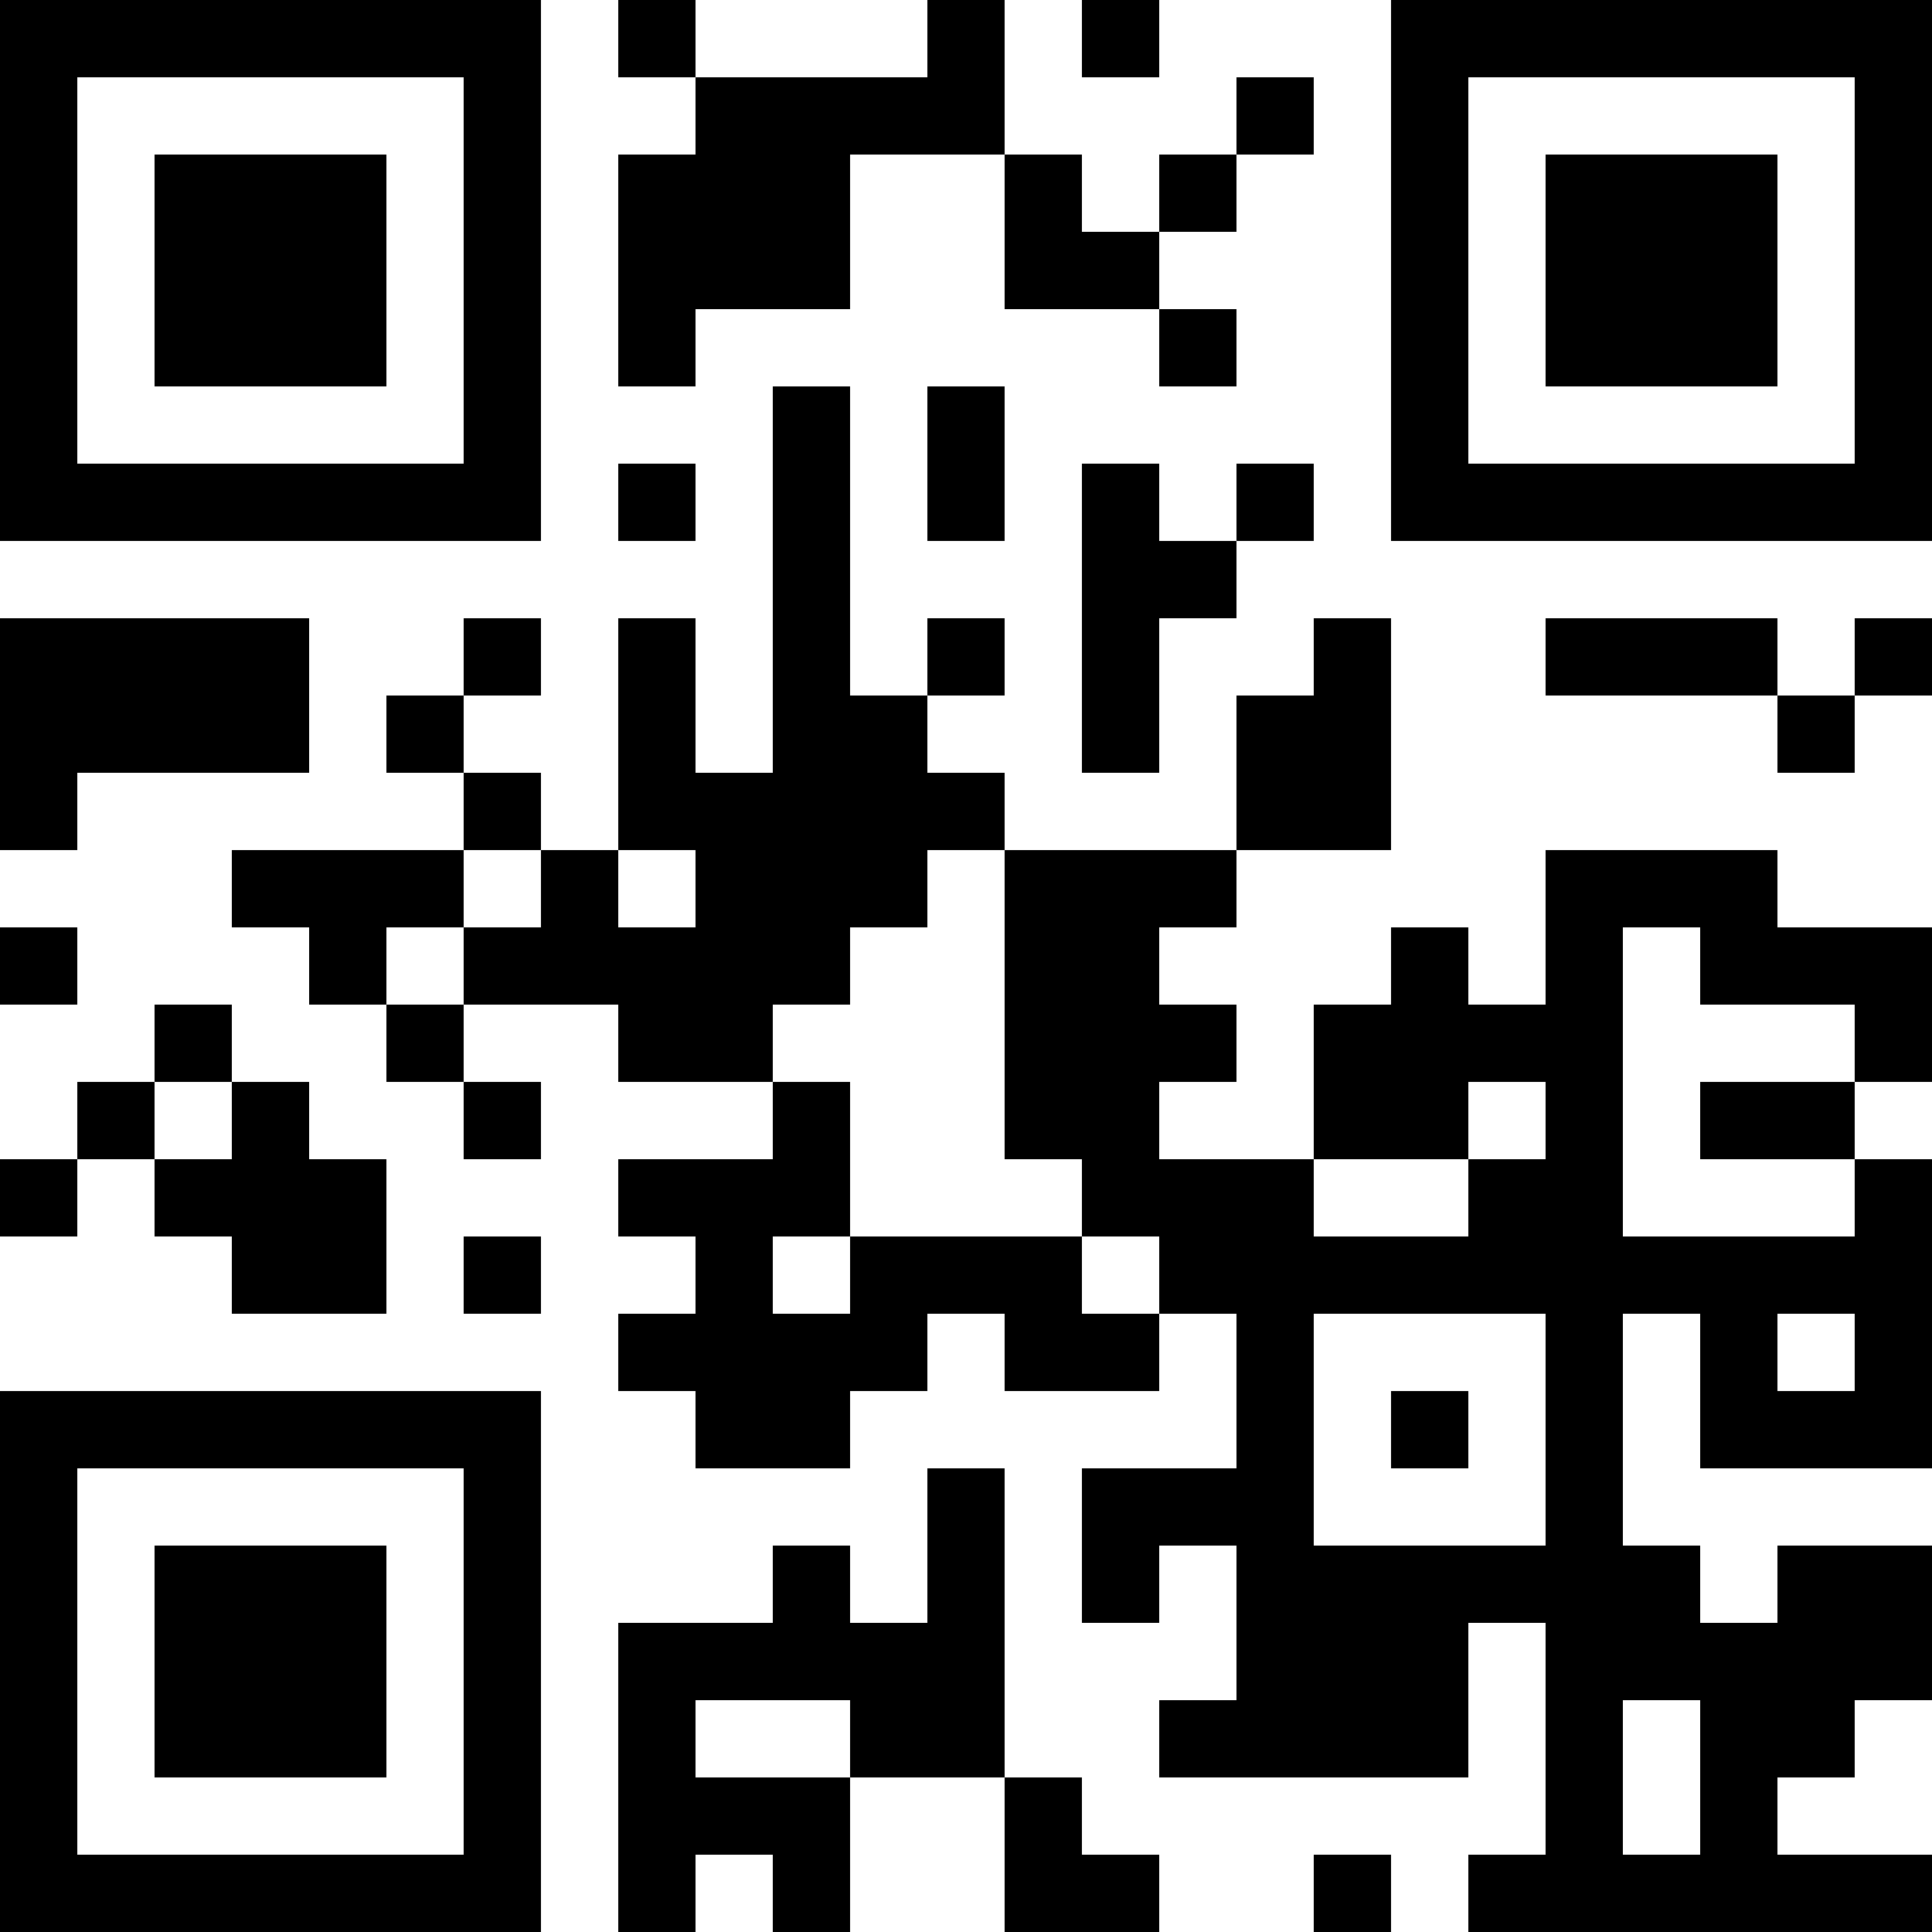 <?xml version="1.0" encoding="UTF-8"?>
<svg xmlns="http://www.w3.org/2000/svg" version="1.1" width="1000" height="1000" viewBox="0 0 1000 1000"><rect x="0" y="0" width="1000" height="1000" fill="#ffffff"/><g transform="scale(40)"><g transform="translate(0,0)"><path fill-rule="evenodd" d="M8 0L8 1L9 1L9 2L8 2L8 5L9 5L9 4L11 4L11 2L13 2L13 4L15 4L15 5L16 5L16 4L15 4L15 3L16 3L16 2L17 2L17 1L16 1L16 2L15 2L15 3L14 3L14 2L13 2L13 0L12 0L12 1L9 1L9 0ZM14 0L14 1L15 1L15 0ZM10 5L10 10L9 10L9 8L8 8L8 11L7 11L7 10L6 10L6 9L7 9L7 8L6 8L6 9L5 9L5 10L6 10L6 11L3 11L3 12L4 12L4 13L5 13L5 14L6 14L6 15L7 15L7 14L6 14L6 13L8 13L8 14L10 14L10 15L8 15L8 16L9 16L9 17L8 17L8 18L9 18L9 19L11 19L11 18L12 18L12 17L13 17L13 18L15 18L15 17L16 17L16 19L14 19L14 21L15 21L15 20L16 20L16 22L15 22L15 23L19 23L19 21L20 21L20 24L19 24L19 25L25 25L25 24L23 24L23 23L24 23L24 22L25 22L25 20L23 20L23 21L22 21L22 20L21 20L21 17L22 17L22 19L25 19L25 15L24 15L24 14L25 14L25 12L23 12L23 11L20 11L20 13L19 13L19 12L18 12L18 13L17 13L17 15L15 15L15 14L16 14L16 13L15 13L15 12L16 12L16 11L18 11L18 8L17 8L17 9L16 9L16 11L13 11L13 10L12 10L12 9L13 9L13 8L12 8L12 9L11 9L11 5ZM12 5L12 7L13 7L13 5ZM8 6L8 7L9 7L9 6ZM14 6L14 10L15 10L15 8L16 8L16 7L17 7L17 6L16 6L16 7L15 7L15 6ZM0 8L0 11L1 11L1 10L4 10L4 8ZM20 8L20 9L23 9L23 10L24 10L24 9L25 9L25 8L24 8L24 9L23 9L23 8ZM6 11L6 12L5 12L5 13L6 13L6 12L7 12L7 11ZM8 11L8 12L9 12L9 11ZM12 11L12 12L11 12L11 13L10 13L10 14L11 14L11 16L10 16L10 17L11 17L11 16L14 16L14 17L15 17L15 16L14 16L14 15L13 15L13 11ZM0 12L0 13L1 13L1 12ZM21 12L21 16L24 16L24 15L22 15L22 14L24 14L24 13L22 13L22 12ZM2 13L2 14L1 14L1 15L0 15L0 16L1 16L1 15L2 15L2 16L3 16L3 17L5 17L5 15L4 15L4 14L3 14L3 13ZM2 14L2 15L3 15L3 14ZM19 14L19 15L17 15L17 16L19 16L19 15L20 15L20 14ZM6 16L6 17L7 17L7 16ZM17 17L17 20L20 20L20 17ZM23 17L23 18L24 18L24 17ZM18 18L18 19L19 19L19 18ZM12 19L12 21L11 21L11 20L10 20L10 21L8 21L8 25L9 25L9 24L10 24L10 25L11 25L11 23L13 23L13 25L15 25L15 24L14 24L14 23L13 23L13 19ZM9 22L9 23L11 23L11 22ZM21 22L21 24L22 24L22 22ZM17 24L17 25L18 25L18 24ZM0 0L0 7L7 7L7 0ZM1 1L1 6L6 6L6 1ZM2 2L2 5L5 5L5 2ZM18 0L18 7L25 7L25 0ZM19 1L19 6L24 6L24 1ZM20 2L20 5L23 5L23 2ZM0 18L0 25L7 25L7 18ZM1 19L1 24L6 24L6 19ZM2 20L2 23L5 23L5 20Z" fill="#000000"/></g></g></svg>
